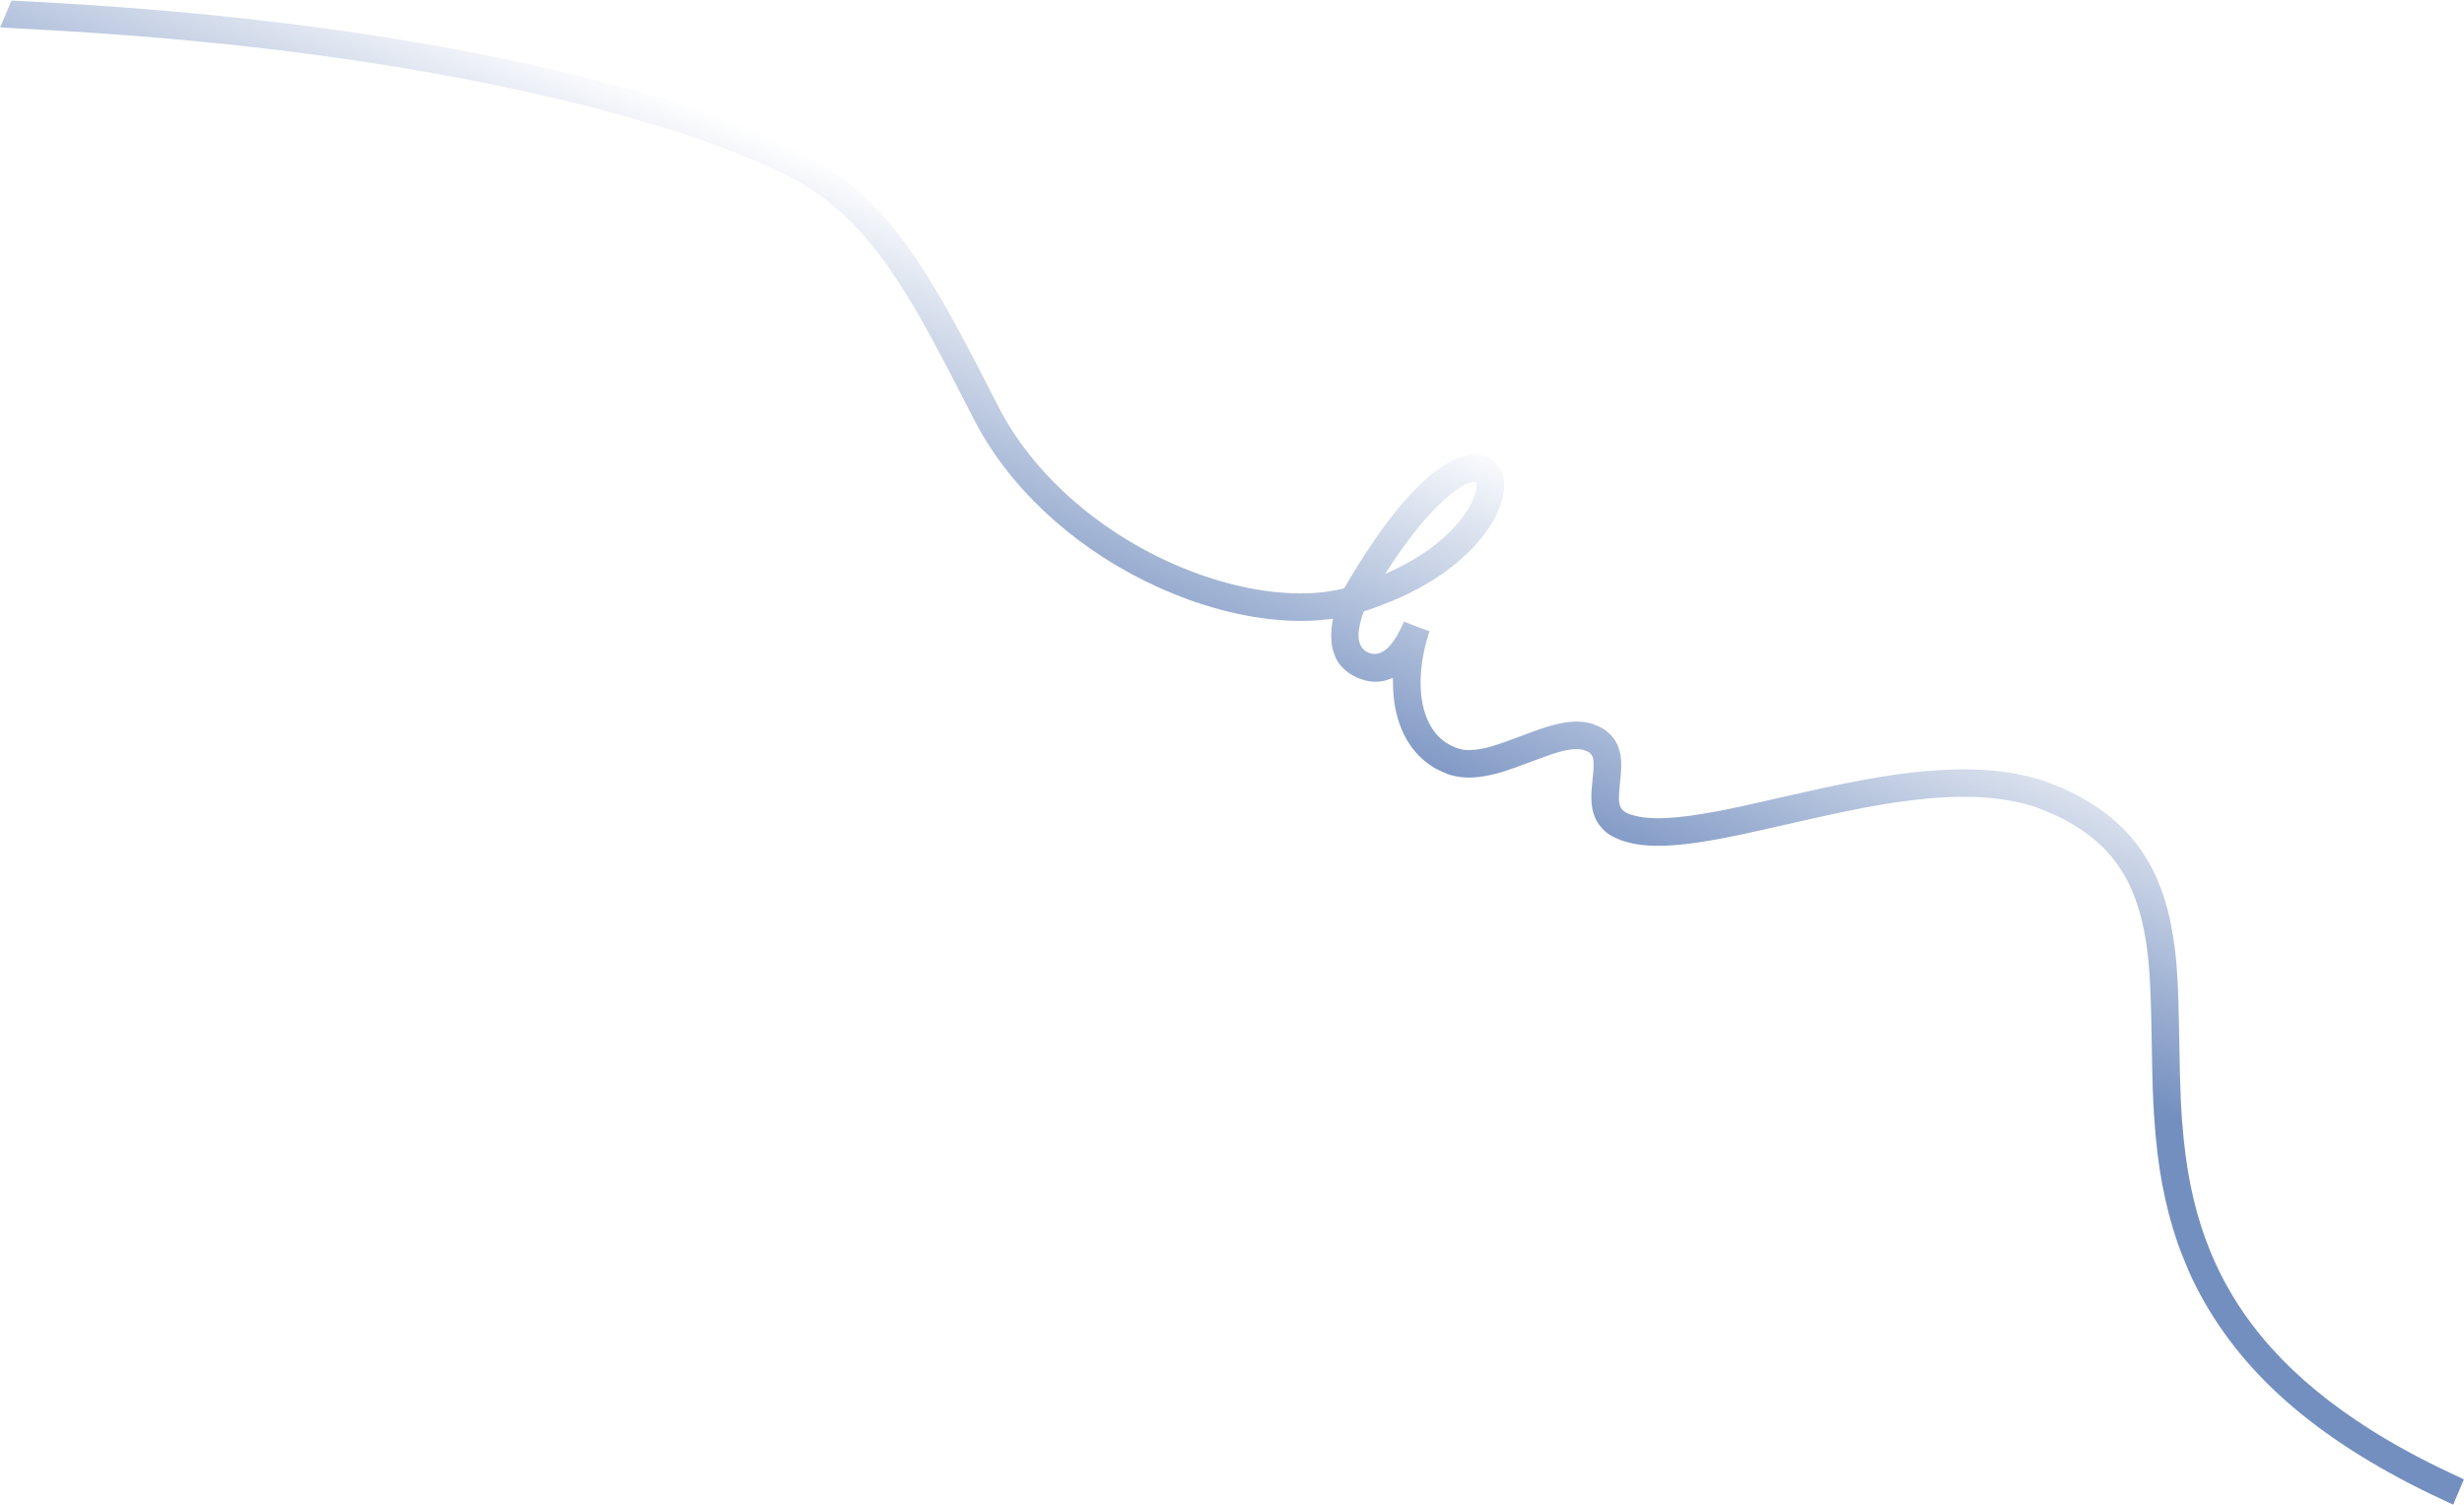 <?xml version="1.0" encoding="UTF-8"?> <svg xmlns="http://www.w3.org/2000/svg" width="3687" height="2252" viewBox="0 0 3687 2252" fill="none"><path opacity="0.7" d="M1107.59 186.847C997.155 144.668 850.431 105.405 691.486 75.573C495.791 38.845 285.866 14.937 49.11 2.469L17.286 0.805L8.656 20.802C3.965 31.758 0.194 40.813 0.34 40.875C0.829 41.081 11.101 41.704 42.758 43.355C180.611 50.639 301.475 60.93 421.73 75.659C678.273 107.088 905.856 156.9 1075.65 218.802C1105.93 229.833 1154.72 250.584 1176.15 261.591C1248.72 298.811 1299.62 349.307 1355.61 439.631C1379.03 477.362 1406.03 526.914 1445.62 604.692C1462.68 638.131 1467.62 647.147 1477.87 663.335C1539 760.013 1639.92 841.686 1756.37 888.7C1775.7 896.476 1783.44 899.289 1801.31 904.956C1866.94 925.902 1932.87 933.514 1987.96 926.581L1994.71 925.717L1993.71 931.076C1991.46 943.633 1991.35 957.217 1993.45 968.182C1994.85 975.357 1998.67 985.389 2001.99 990.459C2009.37 1001.6 2021.25 1010.68 2035.11 1015.74C2051.09 1021.53 2065.48 1021.66 2079.59 1016.06C2082.14 1015.08 2084.23 1014.36 2084.28 1014.5C2084.34 1014.64 2084.4 1018.44 2084.42 1023.03C2084.64 1074.65 2102.91 1117.08 2135.53 1141.63C2143.37 1147.59 2147.57 1150.05 2157.48 1154.53C2165.16 1158 2168.33 1159.23 2172.82 1160.32C2189.57 1164.55 2205.57 1164.56 2226.66 1160.42C2242.34 1157.38 2257.66 1152.46 2290.92 1139.85C2327.05 1126.15 2341.3 1121.99 2354.97 1121.13C2362.13 1120.66 2366.74 1121.19 2371.8 1122.98C2384.76 1127.6 2386.48 1133.88 2383.16 1165.4C2381.31 1183.11 2380.96 1188.98 2381.32 1197.26C2382.02 1214.1 2386.44 1226.68 2395.38 1237.39C2402 1245.28 2409 1250.25 2420.36 1255.11C2451.1 1268.17 2492.2 1269 2558.22 1257.87C2584.19 1253.51 2609.03 1248.27 2675.8 1233.05C2747.15 1216.79 2777.6 1210.43 2811.89 1204.61C2911.43 1187.73 2981.37 1188.16 3041.3 1206.01C3049.46 1208.49 3079.86 1221.28 3088.42 1225.94C3126.55 1246.59 3152.48 1269.29 3172.66 1299.7C3189.1 1324.4 3201.2 1356.08 3208.27 1392.74C3215.89 1432.03 3218.26 1466.99 3219.74 1560.42C3220.61 1617.31 3221.36 1639.9 3223.31 1670.15C3228.23 1745.35 3238.75 1802.01 3258.56 1860.26C3262.62 1872.17 3274.68 1901.66 3280.05 1912.92C3341.67 2041.93 3451.67 2143.24 3622.9 2228.71C3632.64 2233.58 3639.97 2237.08 3665.44 2248.99L3670.83 2251.5L3678.8 2232.66L3686.77 2213.81L3683.86 2212.24C3682.2 2211.42 3674.16 2207.56 3665.91 2203.79C3625.87 2185.19 3582.82 2161.89 3547.92 2139.86C3428.51 2064.46 3350.26 1977.37 3307.17 1871.94C3286.79 1822.1 3274.12 1768.48 3267.57 1704.61C3263.63 1666.13 3262.23 1635.82 3261 1558.41C3259.59 1472.73 3257.75 1440.46 3251.94 1402.73C3235.7 1296.7 3188.23 1229.39 3098.53 1185.04C3085.18 1178.48 3062.63 1169.45 3050.72 1166.02C3006.24 1153.05 2960.67 1148.89 2901.89 1152.43C2844.36 1155.87 2786.63 1165.52 2685.36 1188.66C2611.01 1205.6 2594 1209.34 2569.29 1214C2506.76 1225.86 2467.96 1227.49 2441.64 1219.34C2431.93 1216.31 2426.79 1212.54 2424.45 1206.63C2421.97 1200.25 2421.85 1192.36 2424.03 1172.09C2425.89 1154.21 2426.27 1145.96 2425.69 1137.41C2423.8 1111.25 2410.37 1093.31 2386.11 1084.37C2365.34 1076.73 2341.67 1078.52 2306.48 1090.26C2302.27 1091.63 2291.45 1095.58 2282.39 1099.02C2234.54 1117.15 2220.24 1121.29 2202.25 1122.16C2191.68 1122.67 2186.86 1121.95 2178.09 1118.58C2158.22 1110.98 2144.1 1096.59 2135.09 1074.86C2121.98 1042.98 2122.62 997.903 2136.92 951.444C2138.07 947.754 2138.94 944.626 2138.88 944.488C2138.8 944.398 2136.71 943.627 2134.16 942.838C2131.67 942.068 2123.17 938.877 2115.28 935.766L2100.97 930.117L2097.14 938.229C2081.88 970.768 2064.94 983.872 2047.65 976.561C2037.88 972.43 2032.76 963.449 2032.8 950.413C2032.84 941.611 2036.24 925.815 2039.89 917.454L2041.12 914.539L2048.15 912.357C2057.55 909.462 2086.06 898.273 2097.35 893.085C2160.87 863.896 2209.54 823.273 2235.43 777.711C2239.54 770.457 2246.07 754.61 2247.82 747.737C2253.65 724.435 2250.75 706.376 2238.98 693.096C2234.6 688.209 2230.68 685.635 2223.2 682.759C2217.7 680.661 2216.28 680.346 2211.24 679.993C2201.51 679.313 2192.31 680.919 2181.47 685.323C2144.33 700.189 2100.65 743.556 2054.61 811.172C2040.84 831.343 2024.35 857.689 2014.48 875.16C2012.23 879.131 2011.33 880.298 2010.24 880.696C2008.27 881.408 1991.56 884.588 1985.46 885.388C1935.88 892.076 1876.58 885.43 1815.57 866.329C1783.94 856.445 1751.19 842.94 1721.06 827.217C1624.53 777.064 1544.89 702.101 1499.09 618.319C1497.04 614.589 1489.7 600.375 1482.78 586.797C1434.01 491.11 1404.96 438.917 1375.9 394.908C1321.34 312.231 1267.64 261.979 1193.64 224.327C1176.2 215.464 1131.28 195.894 1107.59 186.847ZM2209.34 724.248C2210.62 742.595 2194.2 771.61 2168.09 797.152C2143.91 820.824 2116.08 838.997 2075.23 857.851L2072.51 859.106L2073.52 857.53C2086.35 836.731 2108.74 805.434 2123.67 787.415C2155.98 748.459 2186.94 723.306 2205.36 721.133C2206.75 720.977 2208.2 720.959 2208.49 721.083C2208.83 721.228 2209.21 722.647 2209.34 724.248Z" fill="url(#paint0_linear_122_132)"></path><defs><linearGradient id="paint0_linear_122_132" x1="1861.55" y1="1084.57" x2="2069.39" y2="593.123" gradientUnits="userSpaceOnUse"><stop stop-color="#385FA4"></stop><stop offset="1" stop-color="#385FA4" stop-opacity="0"></stop></linearGradient></defs></svg> 